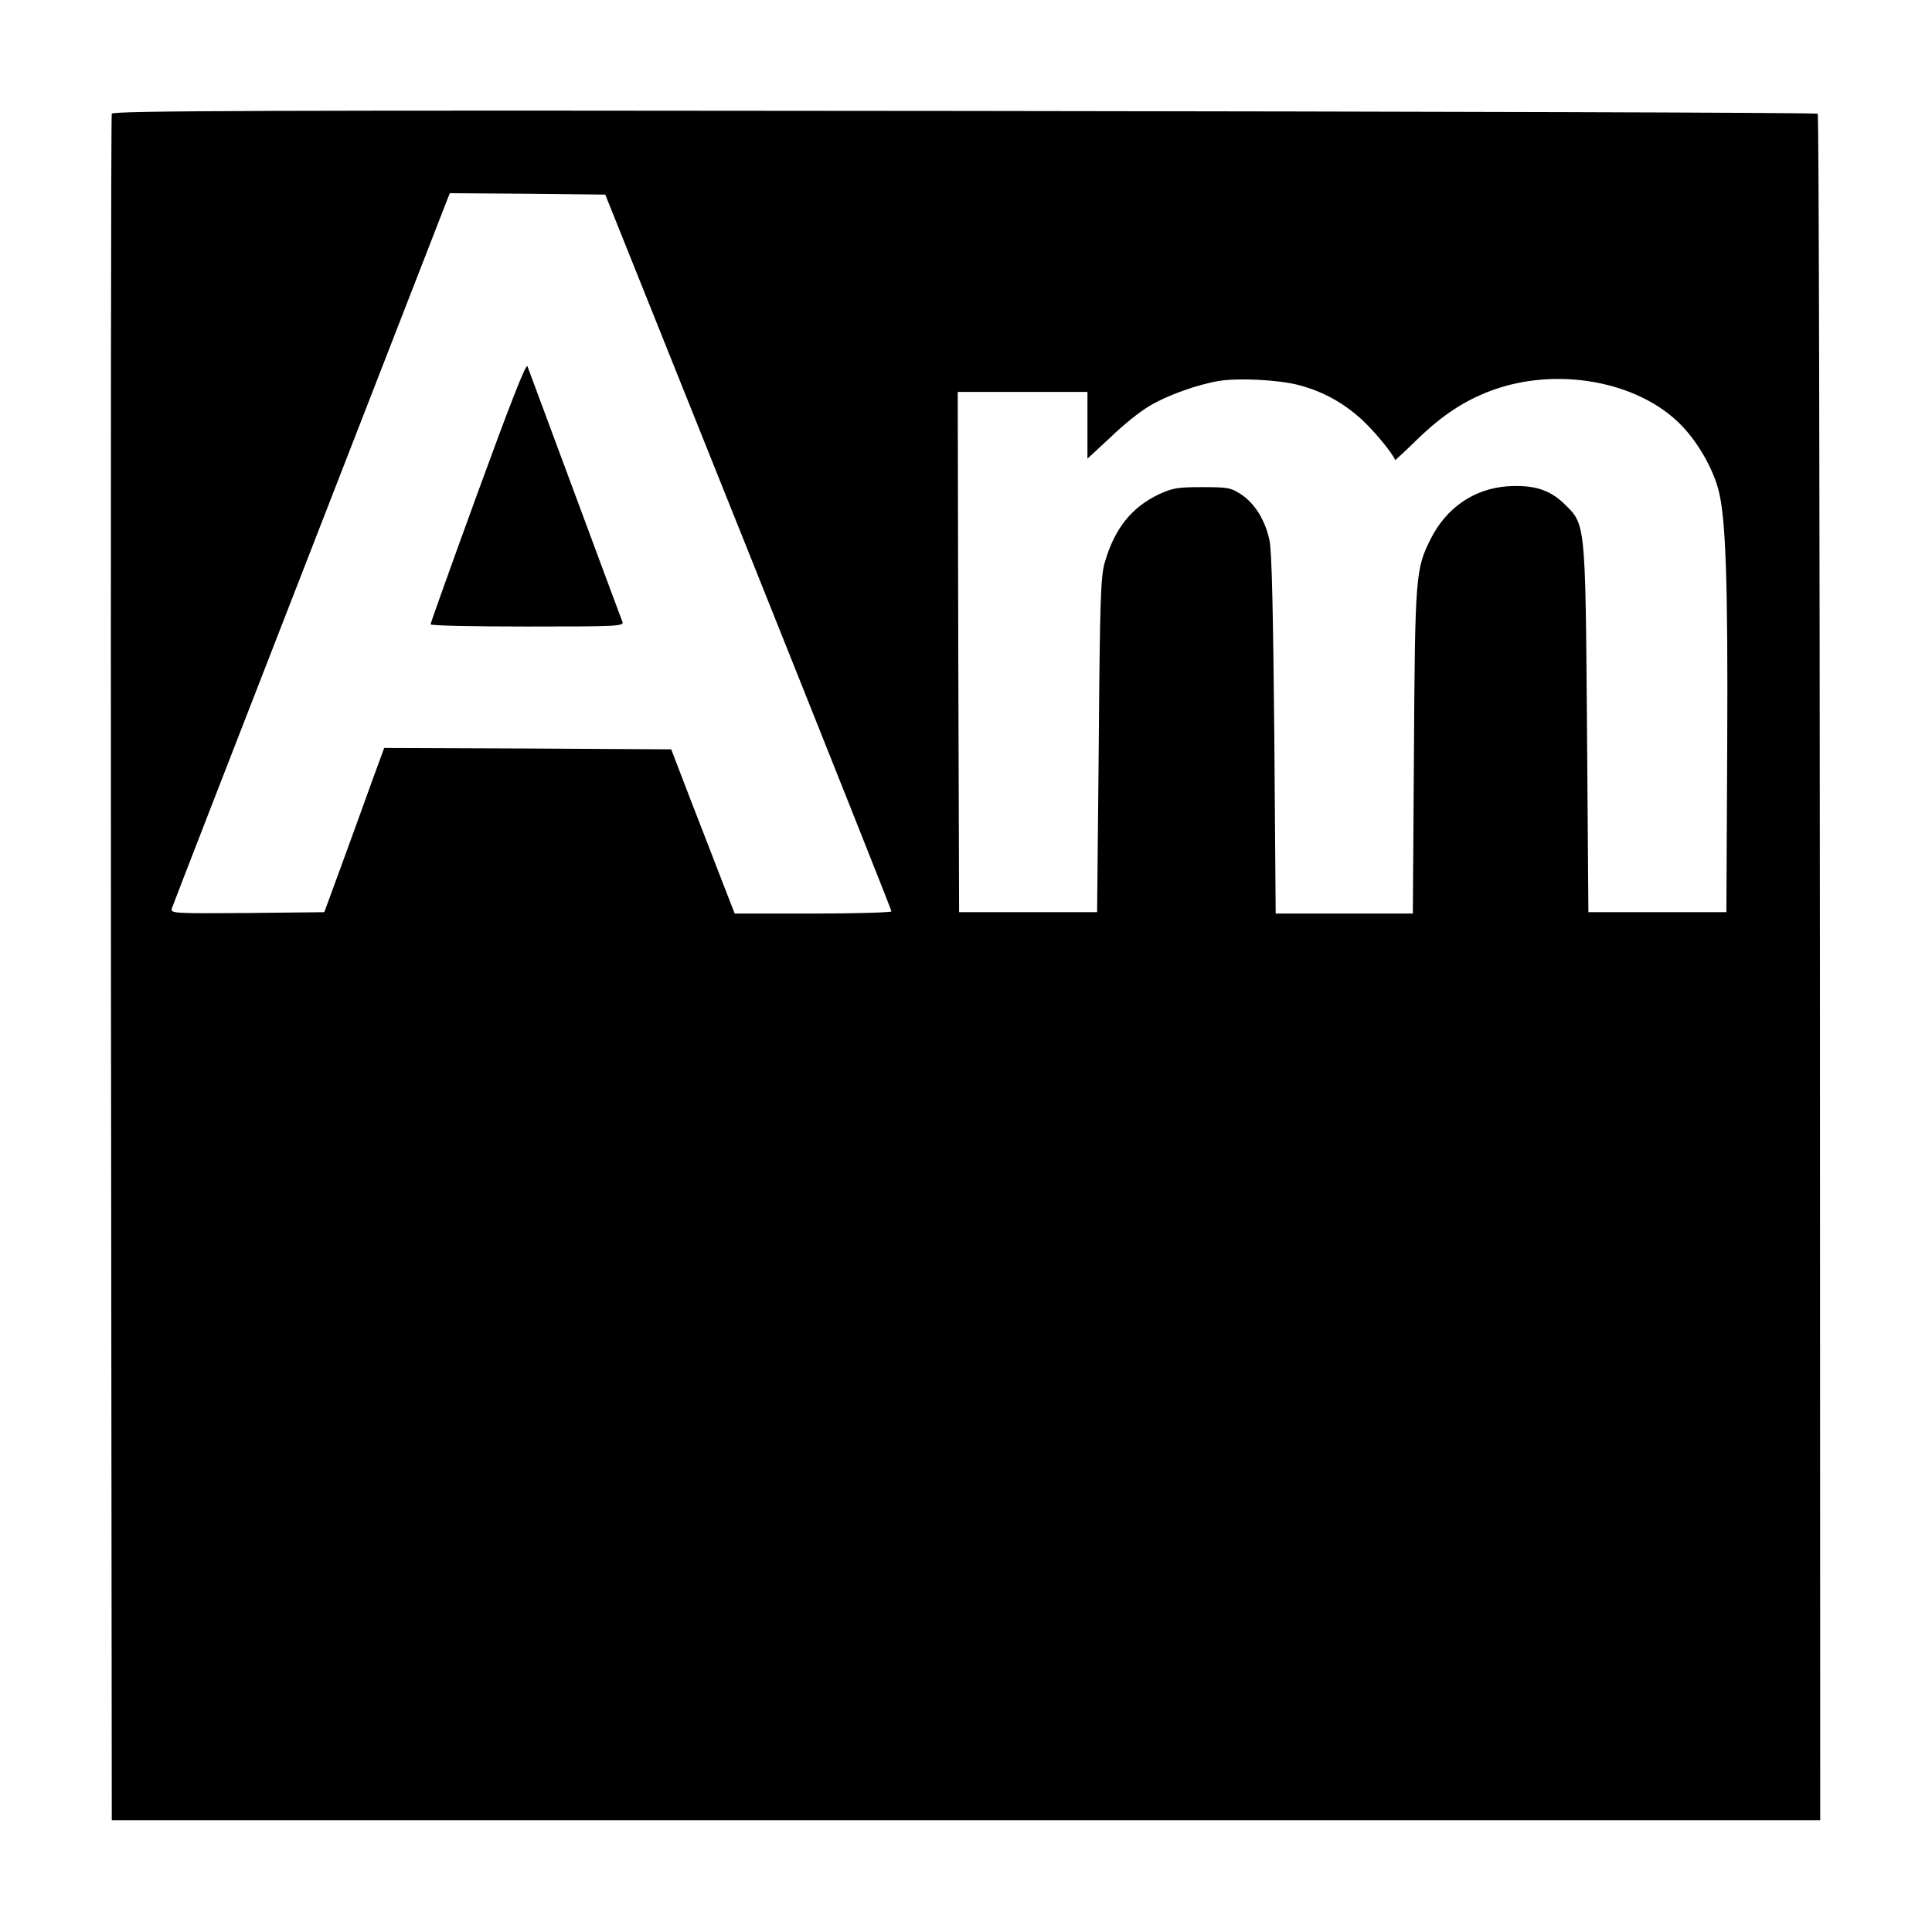 <?xml version="1.0" standalone="no"?>
<!DOCTYPE svg PUBLIC "-//W3C//DTD SVG 20010904//EN"
 "http://www.w3.org/TR/2001/REC-SVG-20010904/DTD/svg10.dtd">
<svg version="1.0" xmlns="http://www.w3.org/2000/svg"
 width="700pt" height="700pt" viewBox="0 0 700 700"
 preserveAspectRatio="xMidYMid meet">
<g transform="translate(0,700) scale(0.1,-0.1)"
fill="#000000" stroke="none">
<path d="M405 6588 c-3 -7 -4 -1401 -3 -3098 l3 -3085 3095 0 3095 0 -1 3088
c-1 1698 -4 3091 -8 3095 -4 4 -1396 8 -3092 10 -2542 3 -3085 1 -3089 -10z
m2307 -1588 c285 -712 518 -1298 518 -1302 0 -4 -128 -8 -284 -8 l-284 0 -46
118 c-25 64 -76 198 -115 297 l-69 180 -520 3 -520 2 -43 -117 c-23 -65 -72
-199 -108 -298 l-66 -180 -279 -3 c-262 -2 -278 -1 -274 15 3 10 227 587 498
1283 271 696 496 1275 501 1288 l9 22 281 -2 282 -3 519 -1295z m1993 605 c88
-23 164 -65 231 -127 47 -44 110 -121 119 -145 0 -1 37 33 81 76 89 86 169
139 265 175 237 89 533 36 689 -123 61 -62 115 -156 136 -235 27 -99 35 -337
32 -936 l-3 -595 -250 0 -250 0 -5 665 c-6 756 -5 739 -84 816 -53 51 -112 68
-205 62 -120 -9 -220 -77 -277 -190 -55 -109 -57 -133 -61 -770 l-4 -588 -249
0 -248 0 -5 648 c-4 431 -9 665 -17 702 -15 74 -53 135 -102 168 -38 25 -49
27 -142 27 -88 0 -108 -3 -157 -26 -99 -47 -160 -123 -196 -246 -15 -51 -18
-135 -22 -663 l-6 -605 -250 0 -250 0 -3 943 -2 942 235 0 235 0 0 -121 0
-121 84 78 c45 44 108 94 139 112 66 40 176 79 255 92 72 11 213 4 287 -15z"/>
<path d="M1732 5218 c-95 -260 -172 -476 -172 -480 0 -5 158 -8 351 -8 330 0
351 1 344 18 -4 9 -81 217 -172 462 -91 245 -168 453 -172 463 -5 12 -64 -140
-179 -455z"/>
</g>
</svg>
